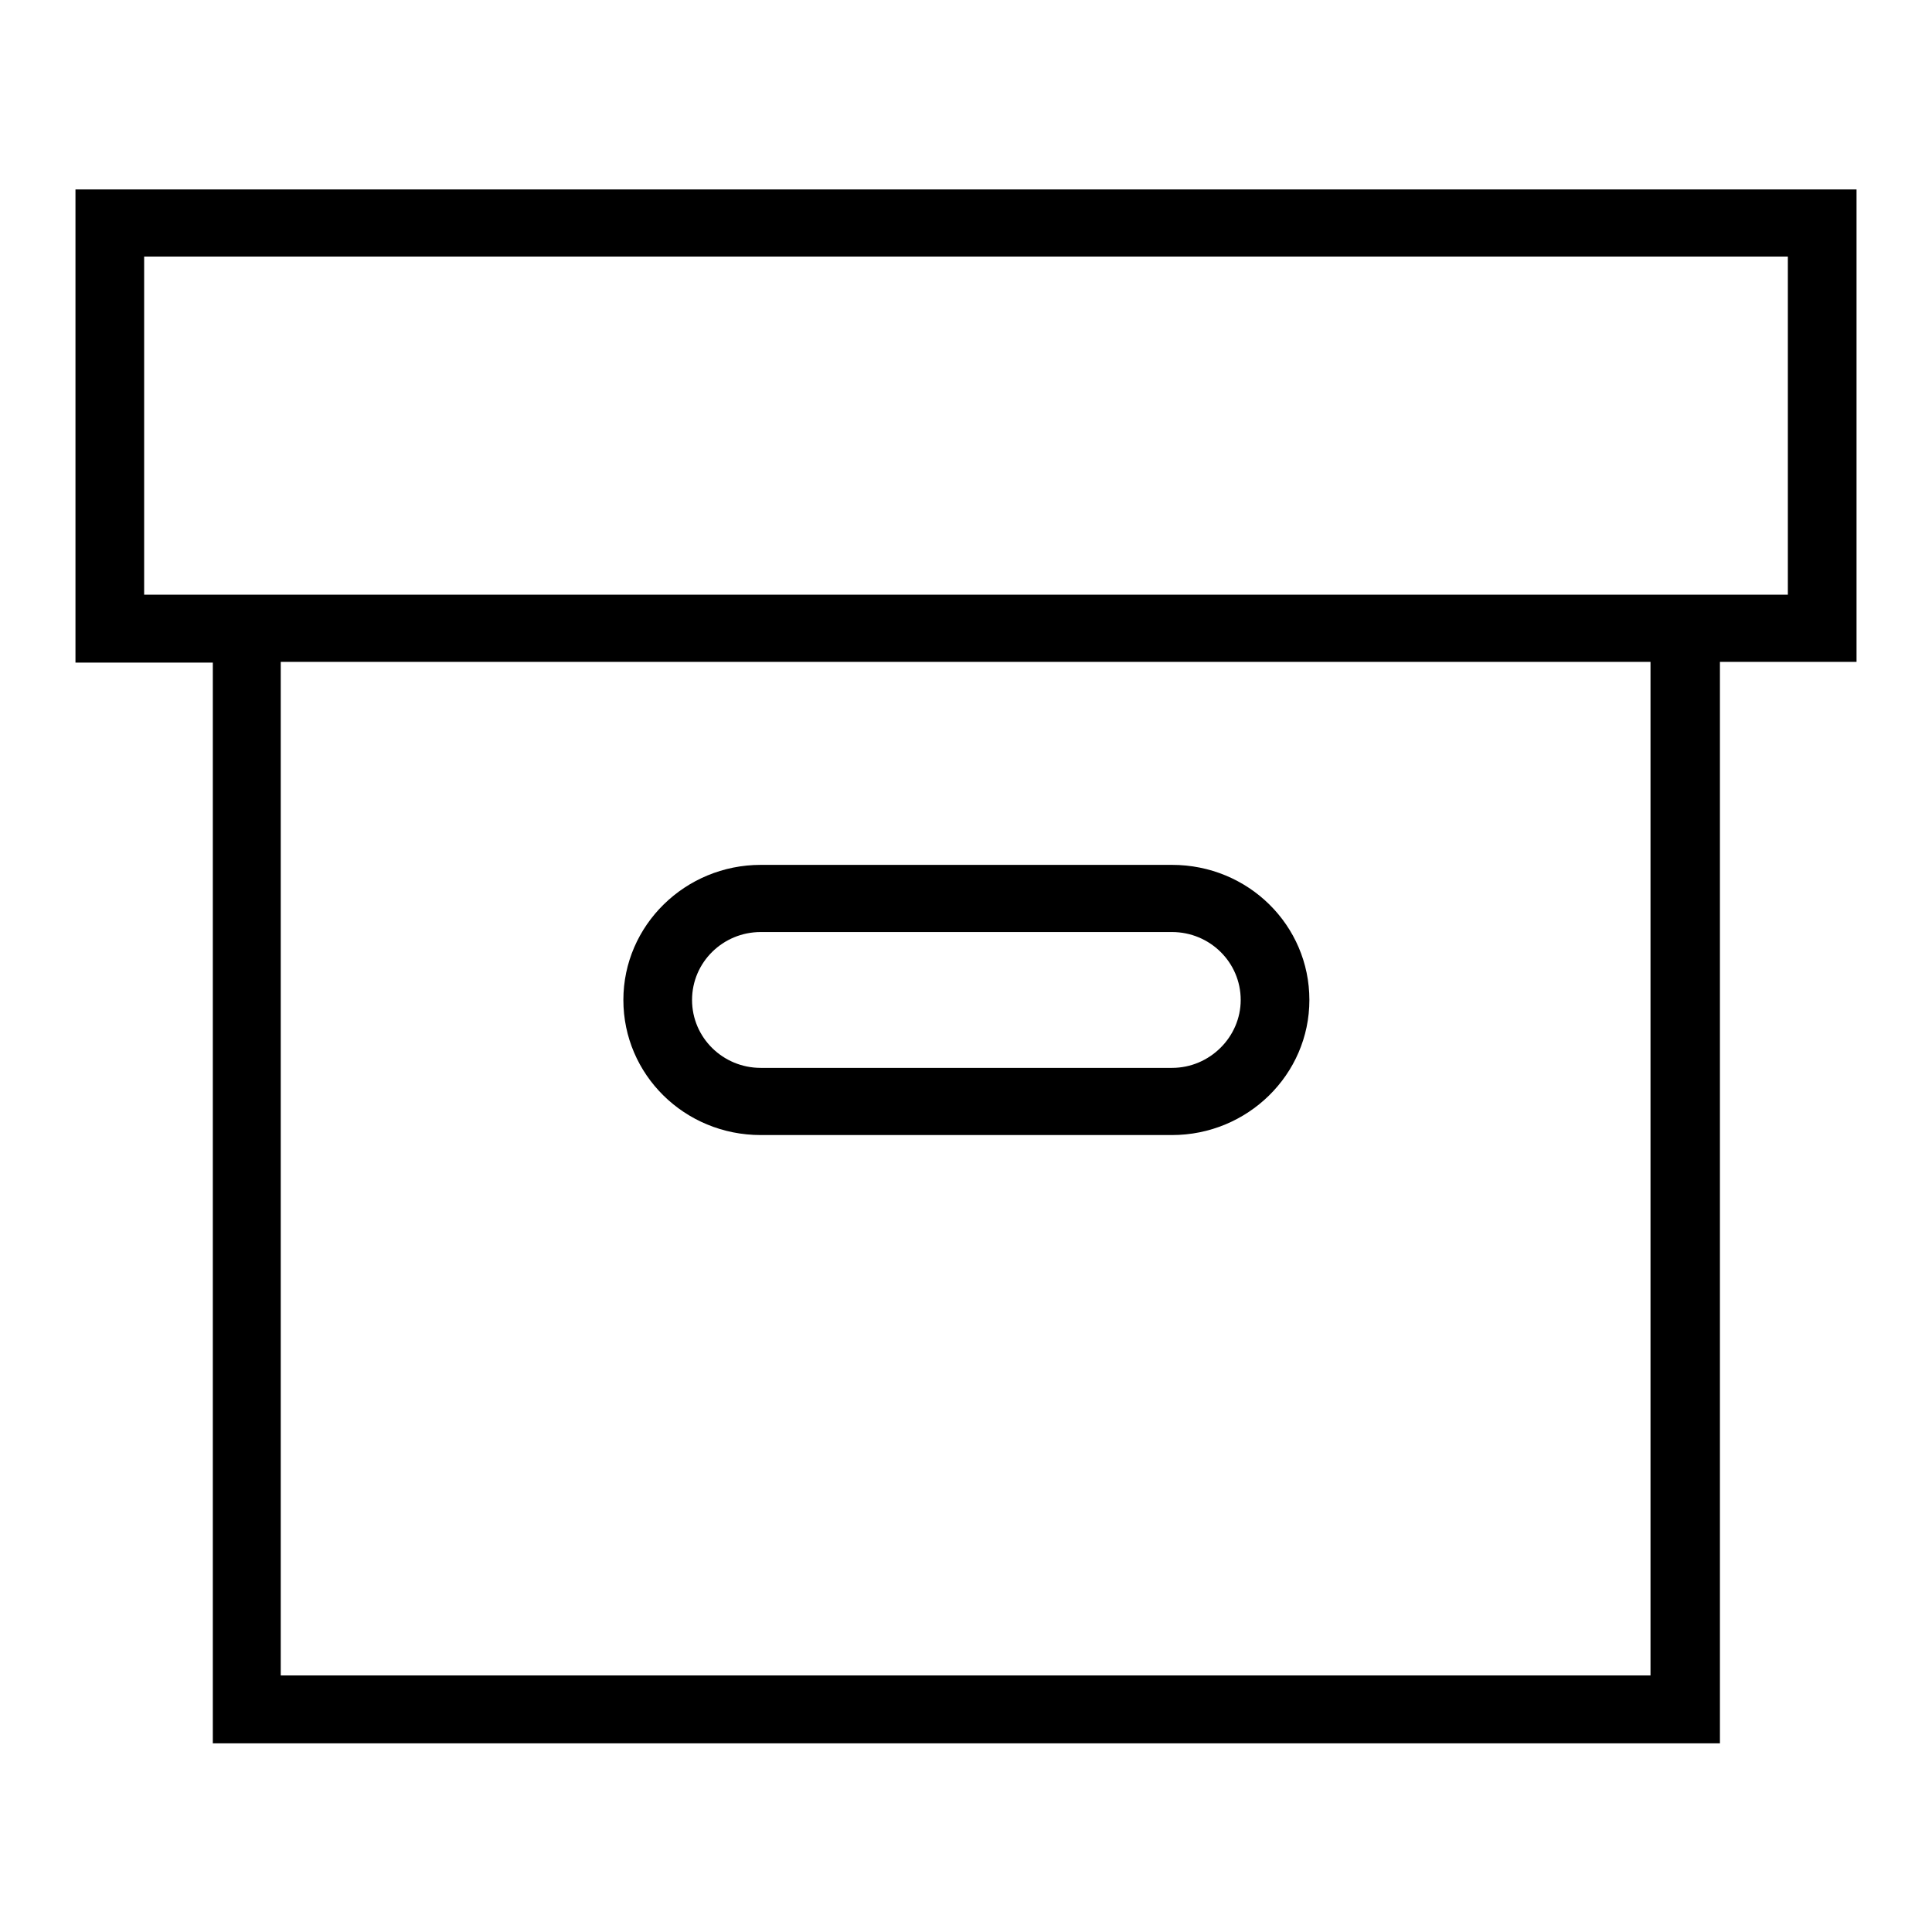 <?xml version="1.0" encoding="utf-8"?>
<!-- Svg Vector Icons : http://www.onlinewebfonts.com/icon -->
<!DOCTYPE svg PUBLIC "-//W3C//DTD SVG 1.1//EN" "http://www.w3.org/Graphics/SVG/1.1/DTD/svg11.dtd">
<svg version="1.1" xmlns="http://www.w3.org/2000/svg" xmlns:xlink="http://www.w3.org/1999/xlink" x="0px" y="0px" viewBox="0 0 256 256" enable-background="new 0 0 256 256" xml:space="preserve">
<g><g><path fill="#000000" d="M100.8,150.4h54.5c10,0,18.2-8,18.2-17.9s-8.1-17.9-18.2-17.9h-54.5c-10,0-18.2,8-18.2,17.9S90.7,150.4,100.8,150.4z M100.8,123.5h54.5c5,0,9.1,4,9.1,9c0,4.9-4.1,9-9.1,9h-54.5c-5,0-9.1-4-9.1-9C91.7,127.5,95.8,123.5,100.8,123.5z M10,25.1v62.7h18.2v143.2h199.7V87.7H246V25.1H10z M218.8,222H37.2V87.7h181.5V222L218.8,222z M236.9,78.8H19.1V34h217.8V78.8L236.9,78.8z"/></g></g>
</svg>